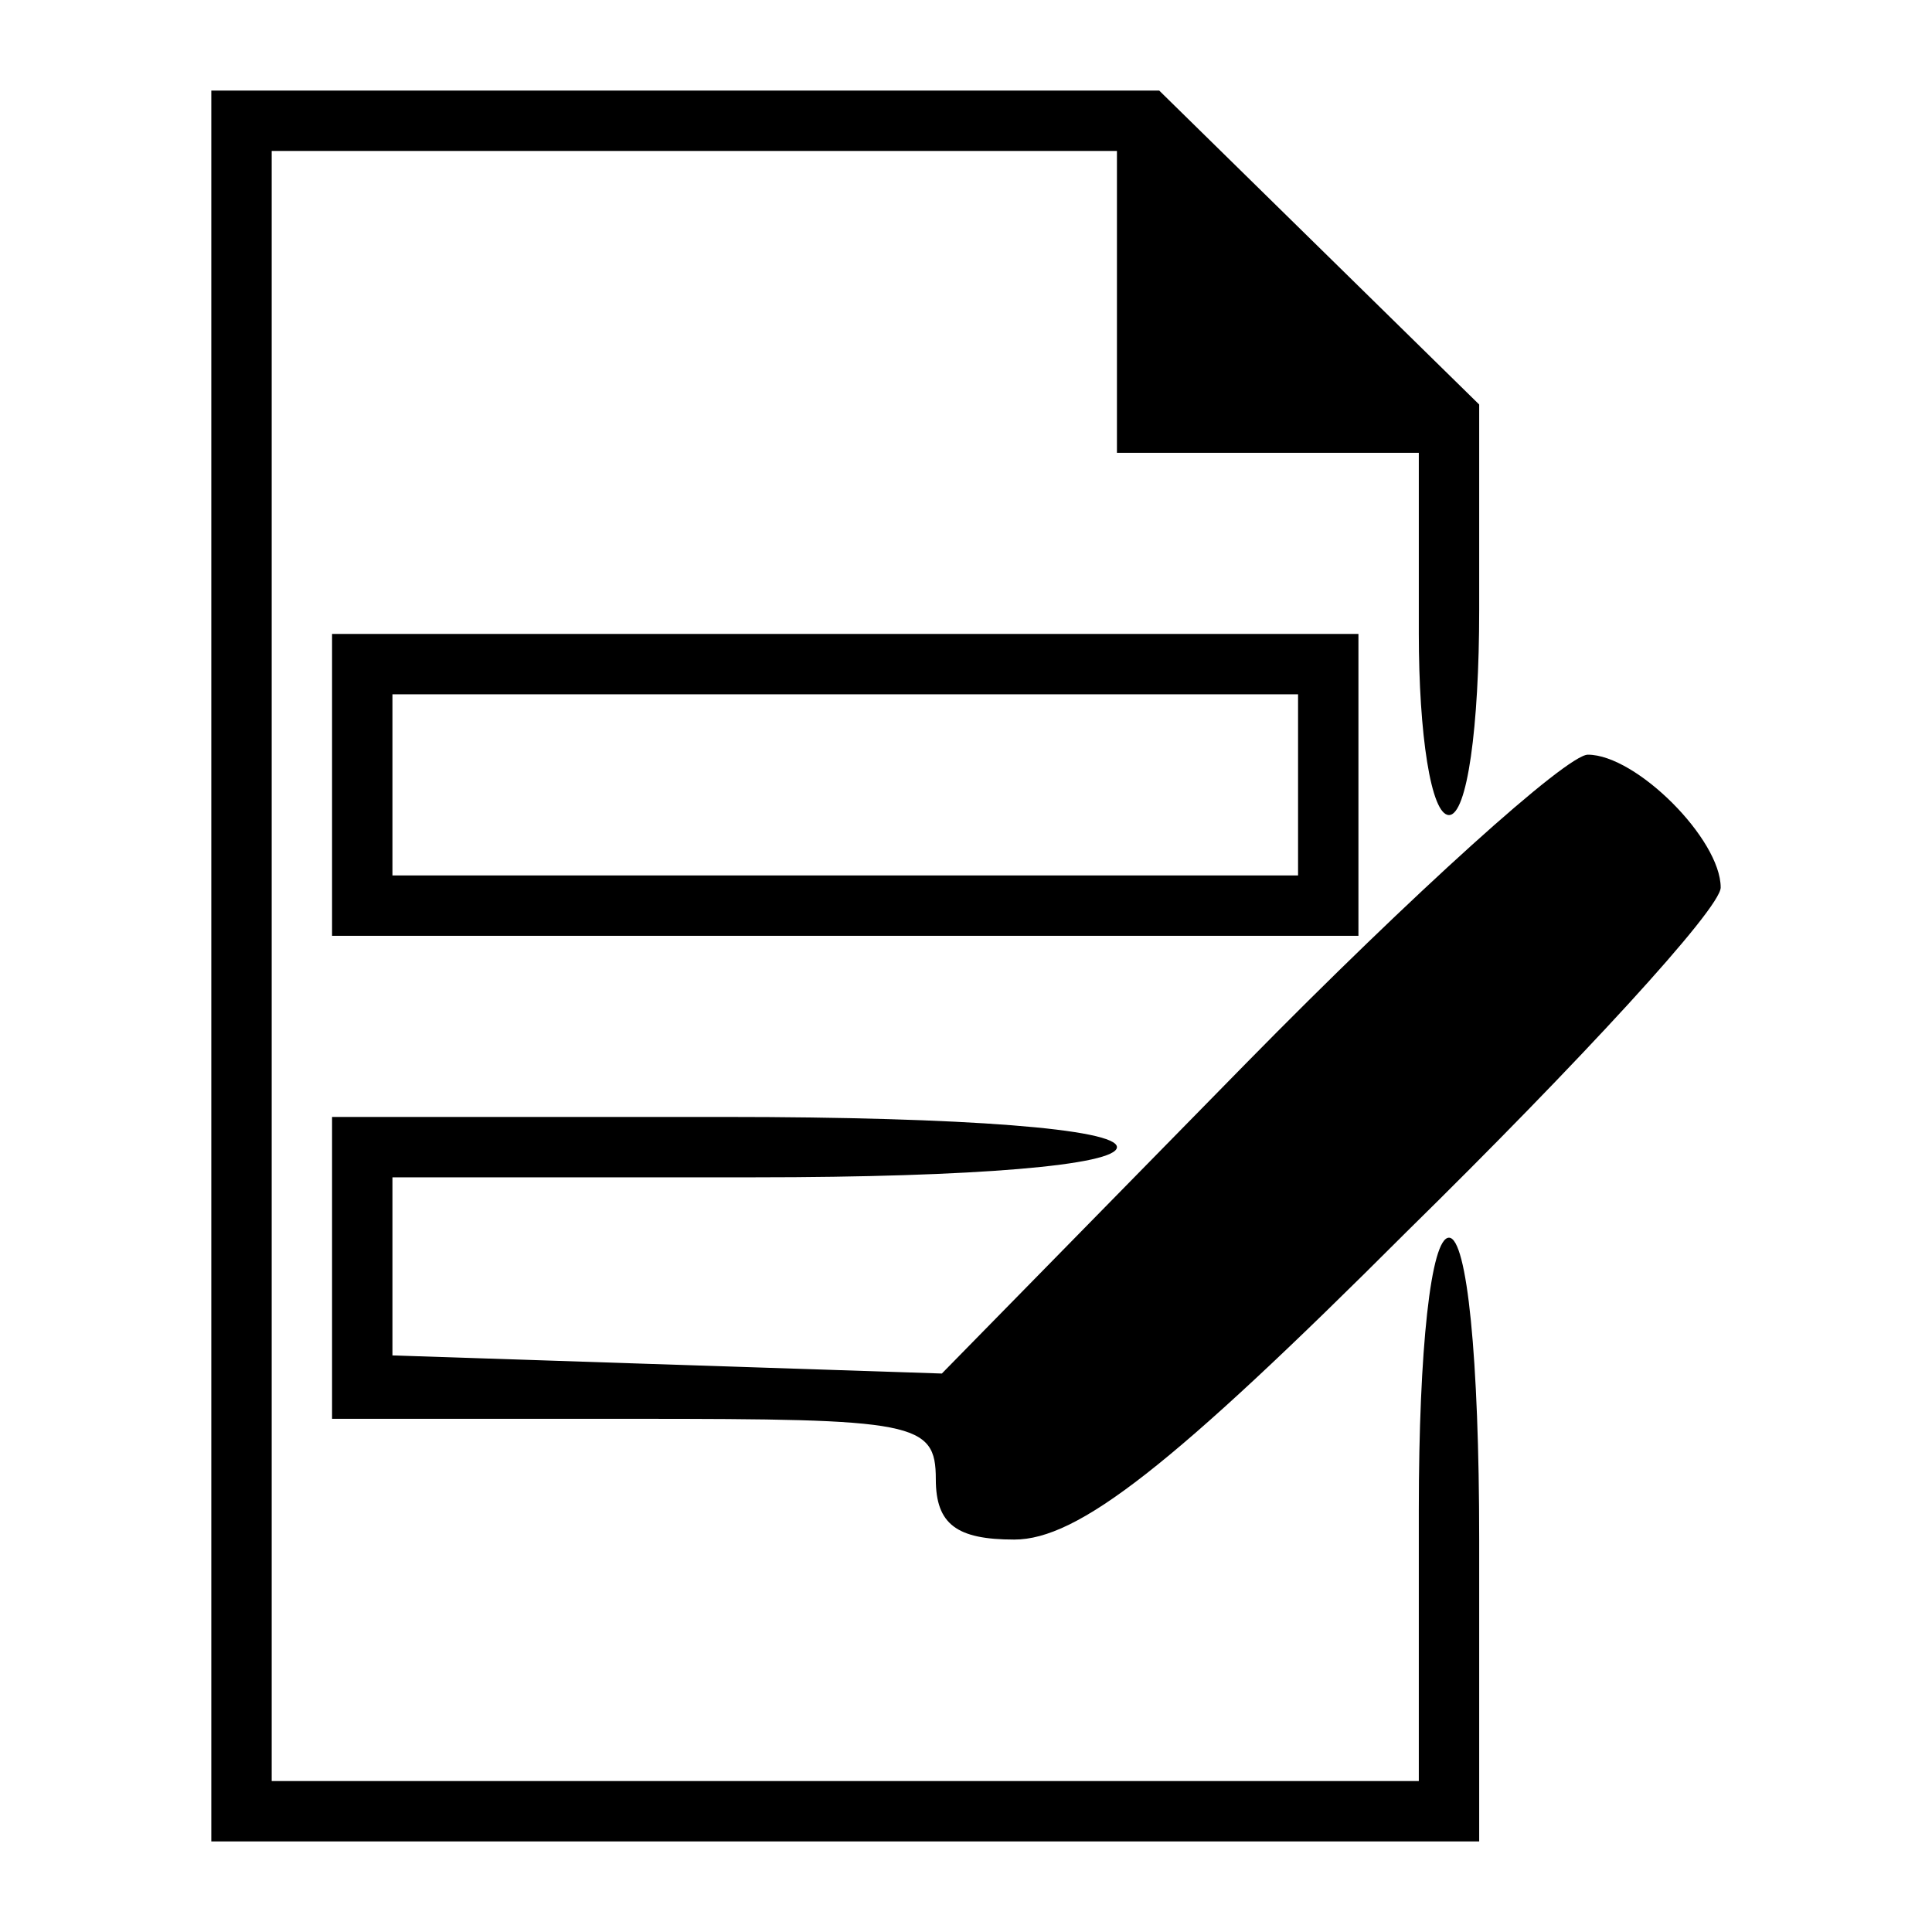 <?xml version="1.0" standalone="no"?>
<!DOCTYPE svg PUBLIC "-//W3C//DTD SVG 20010904//EN"
 "http://www.w3.org/TR/2001/REC-SVG-20010904/DTD/svg10.dtd">
<svg version="1.0" xmlns="http://www.w3.org/2000/svg"
 width="64pt" height="64pt" viewBox="0 0 64 64"
 preserveAspectRatio="xMidYMid meet">
<g transform="translate(0,64) scale(0.1,-0.1)"
fill="#000000" stroke="none">
<path d="M70 320 l0 -290 210 0 210 0 0 100 c0 60 -4 100 -10 100 -6 0 -10
-37 -10 -90 l0 -90 -190 0 -190 0 0 270 0 270 140 0 140 0 0 -50 0 -50 50 0
50 0 0 -60 c0 -33 4 -60 10 -60 6 0 10 29 10 68 l0 68 -53 52 -53 52 -157 0
-157 0 0 -290z"/>
<path d="M110 380 l0 -50 170 0 170 0 0 50 0 50 -170 0 -170 0 0 -50z m320 0
l0 -30 -150 0 -150 0 0 30 0 30 150 0 150 0 0 -30z"/>
<path d="M413 288 l-101 -103 -91 3 -91 3 0 29 0 30 120 0 c73 0 120 4 120 10
0 6 -50 10 -130 10 l-130 0 0 -50 0 -50 100 0 c93 0 100 -1 100 -20 0 -15 7
-20 26 -20 21 0 52 24 130 102 57 56 104 107 104 114 0 16 -28 44 -44 44 -7 0
-58 -46 -113 -102z"/>
</g>
</svg>
